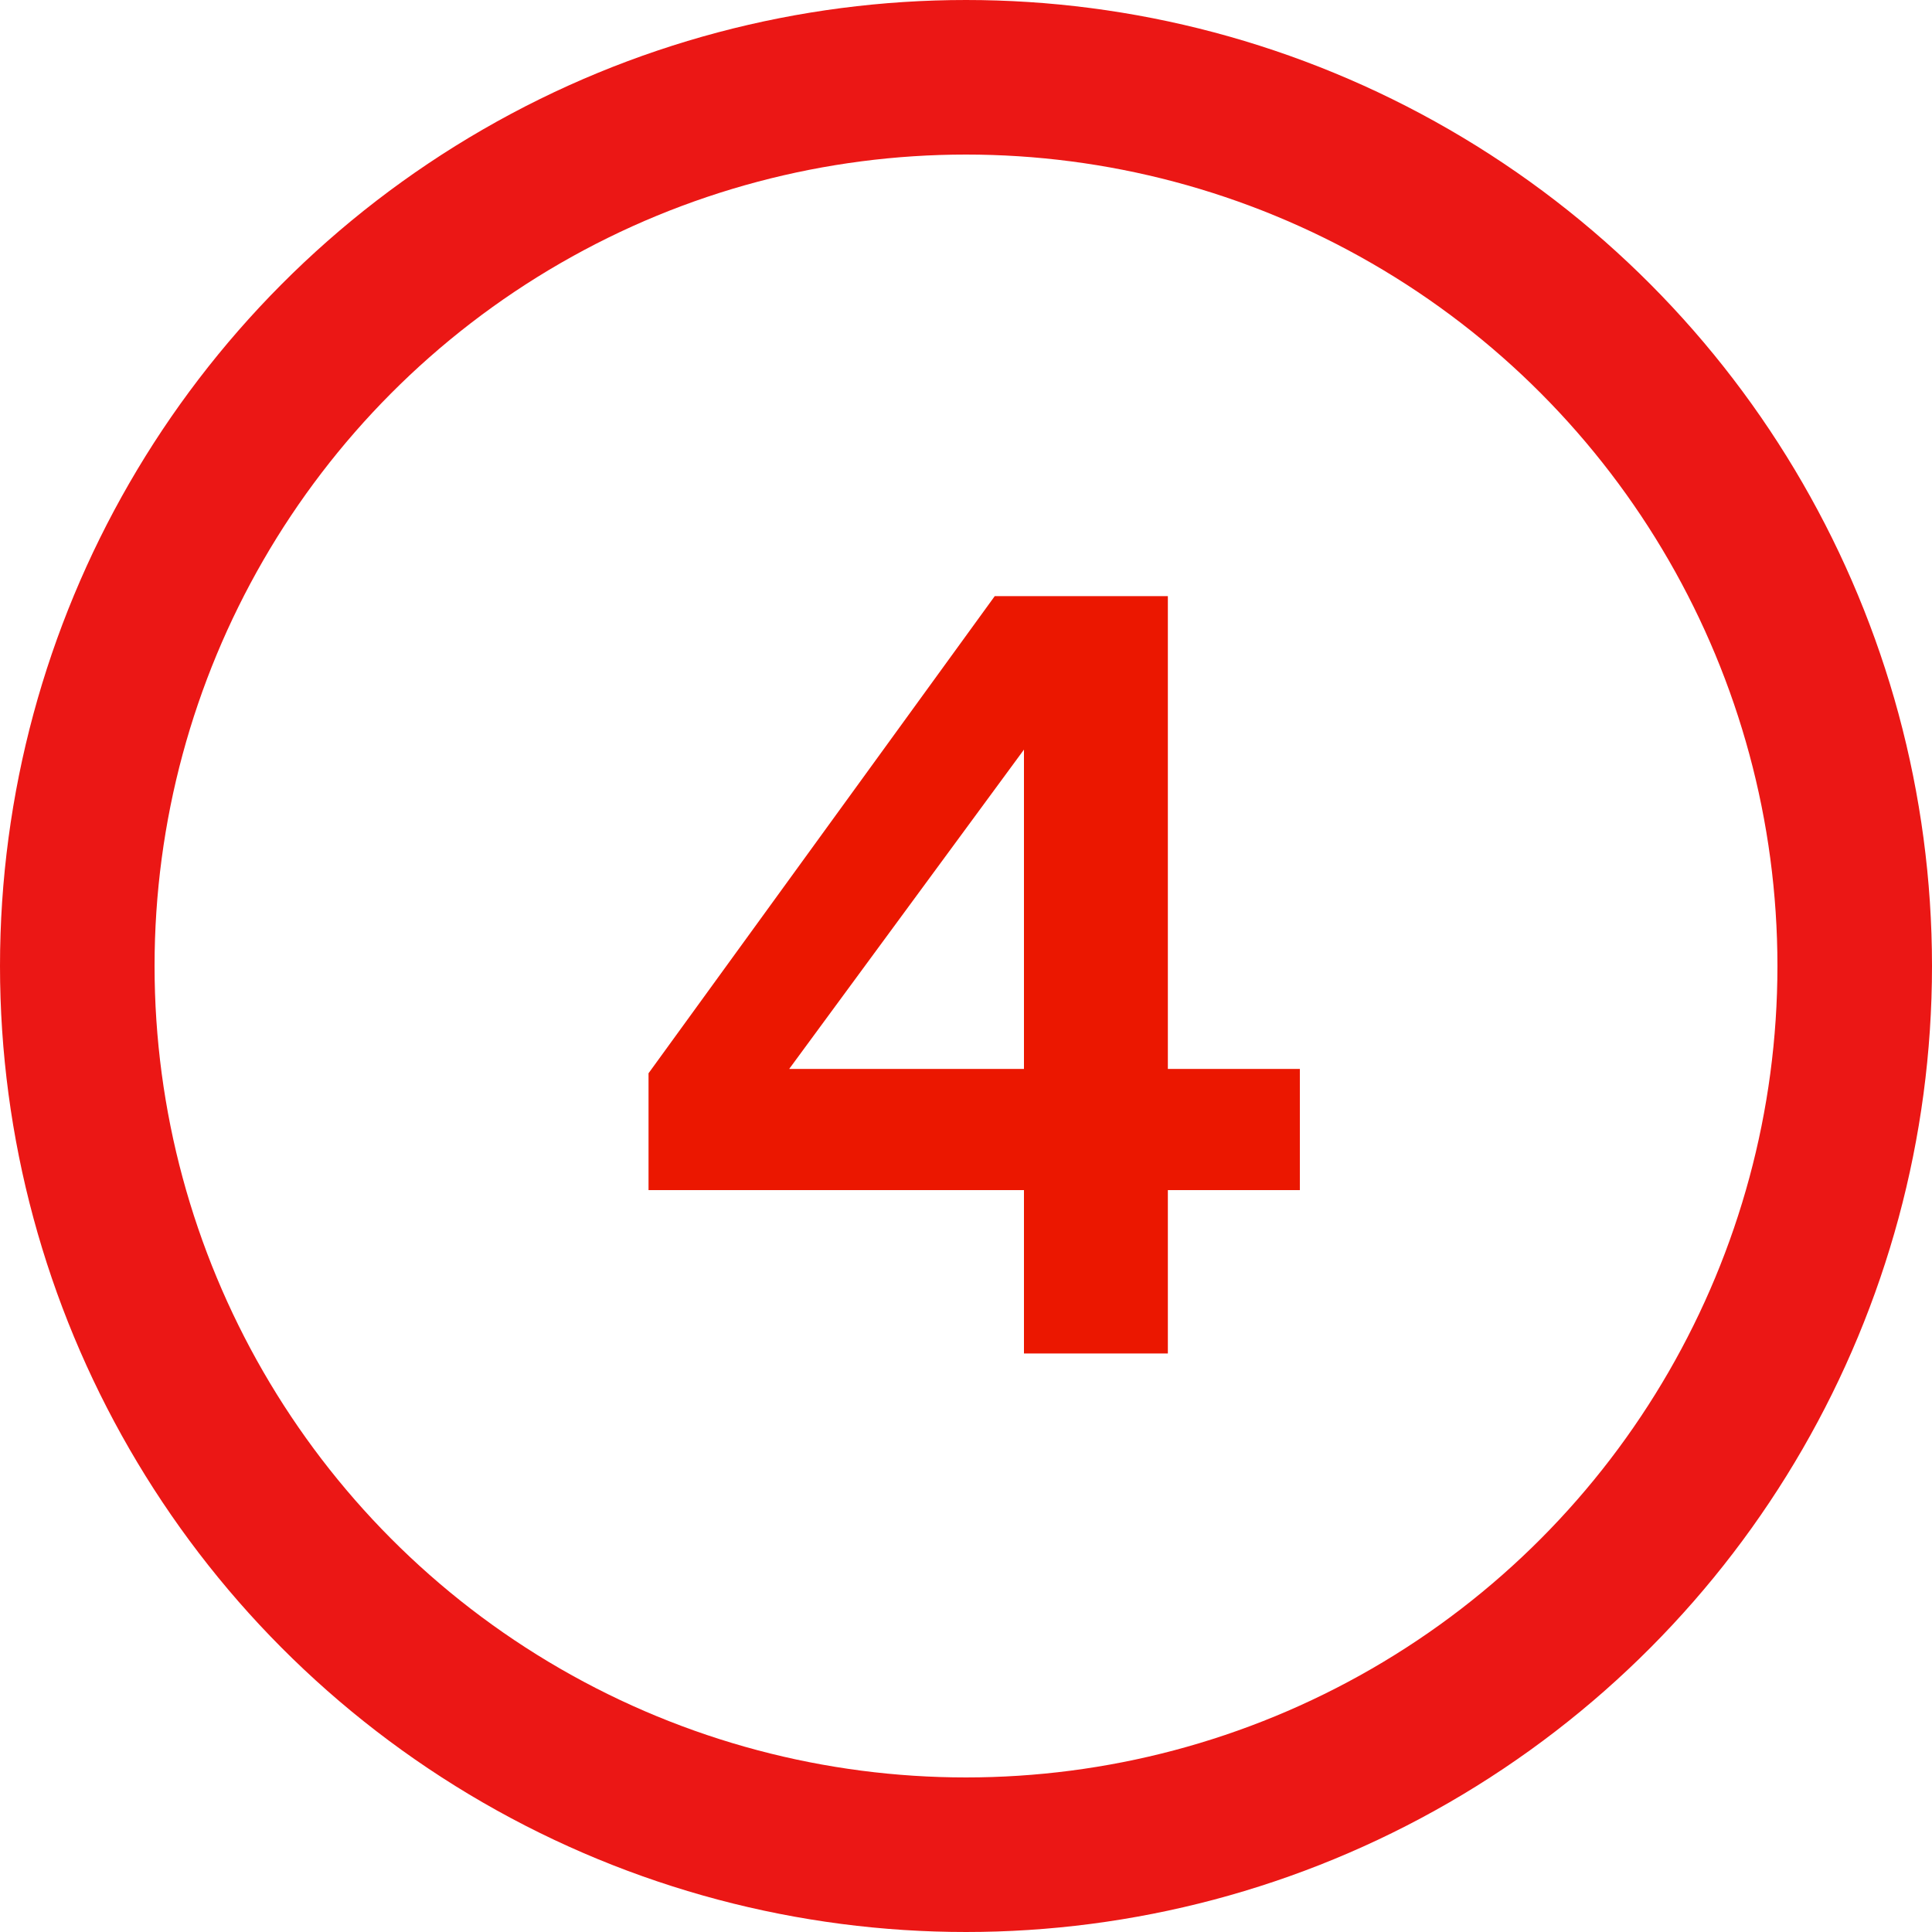 <svg xmlns="http://www.w3.org/2000/svg" width="25" height="25" viewBox="0 0 25 25">
  <g id="Group_679" data-name="Group 679" transform="translate(-497 -1796)">
    <path id="Path_520" data-name="Path 520" d="M7.112-9.786v6.118H8.82V-2.1H7.112V.014H5.25V-2.1H.392V-3.612l4.48-6.174ZM5.25-7.8,2.212-3.668H5.25Z" transform="translate(505 1813.5)" fill="#eb1700"/>
    <g id="Ellipse_69" data-name="Ellipse 69" transform="translate(497 1796)" fill="none" stroke="#eb1715" stroke-width="2">
      <circle cx="12.5" cy="12.5" r="12.5" stroke="none"/>
      <circle cx="12.5" cy="12.5" r="11.5" fill="none"/>
    </g>
  </g>
</svg>
